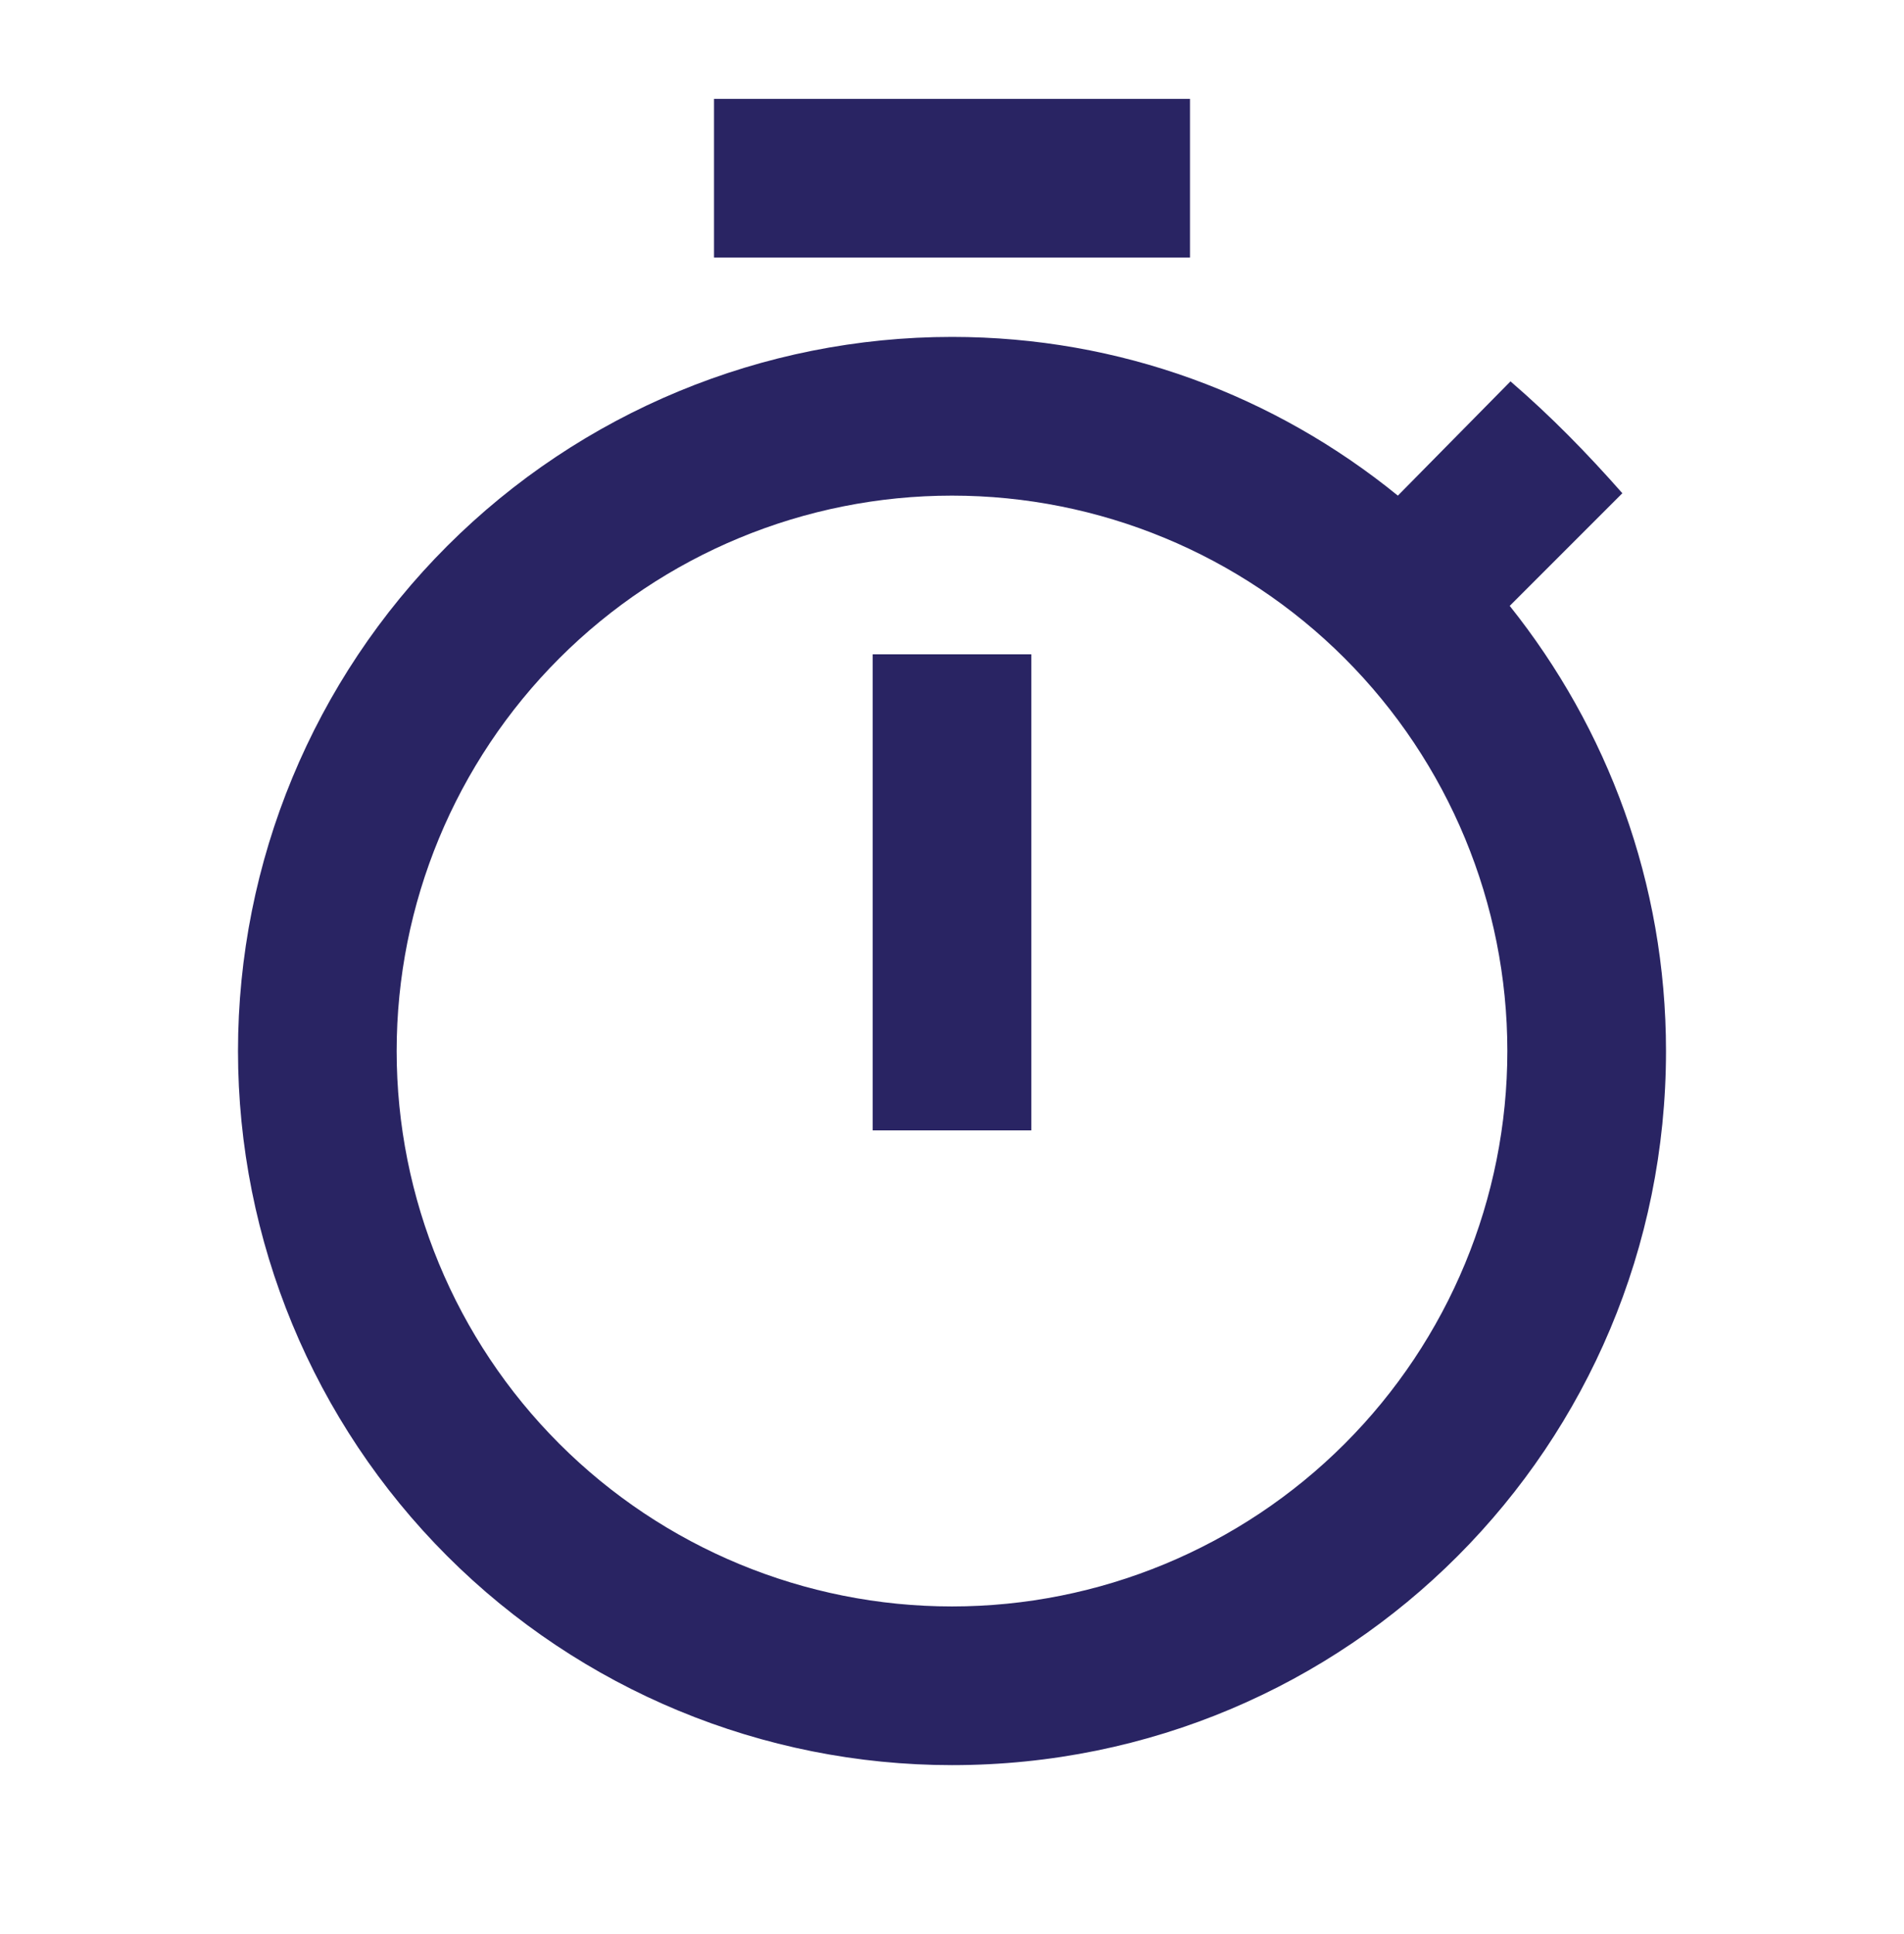 <svg width="64" height="65" viewBox="0 0 64 65" fill="none" xmlns="http://www.w3.org/2000/svg">
<path d="M32 53.99C27.049 53.99 22.301 52.023 18.801 48.523C15.3 45.022 13.333 40.274 13.333 35.323C13.333 30.372 15.3 25.625 18.801 22.124C22.301 18.623 27.049 16.657 32 16.657C36.951 16.657 41.699 18.623 45.199 22.124C48.7 25.625 50.667 30.372 50.667 35.323C50.667 40.274 48.7 45.022 45.199 48.523C41.699 52.023 36.951 53.99 32 53.99ZM50.747 20.363L54.533 16.577C53.333 15.217 52.133 13.99 50.773 12.817L46.987 16.657C42.853 13.297 37.653 11.323 32 11.323C25.635 11.323 19.53 13.852 15.029 18.353C10.529 22.854 8 28.958 8 35.323C8 41.688 10.529 47.793 15.029 52.294C19.53 56.795 25.635 59.323 32 59.323C45.333 59.323 56 48.577 56 35.323C56 29.67 54.027 24.47 50.747 20.363ZM29.333 37.99H34.667V21.99H29.333M40 3.323H24V8.657H40V3.323Z" fill="#292463"/>
</svg>

